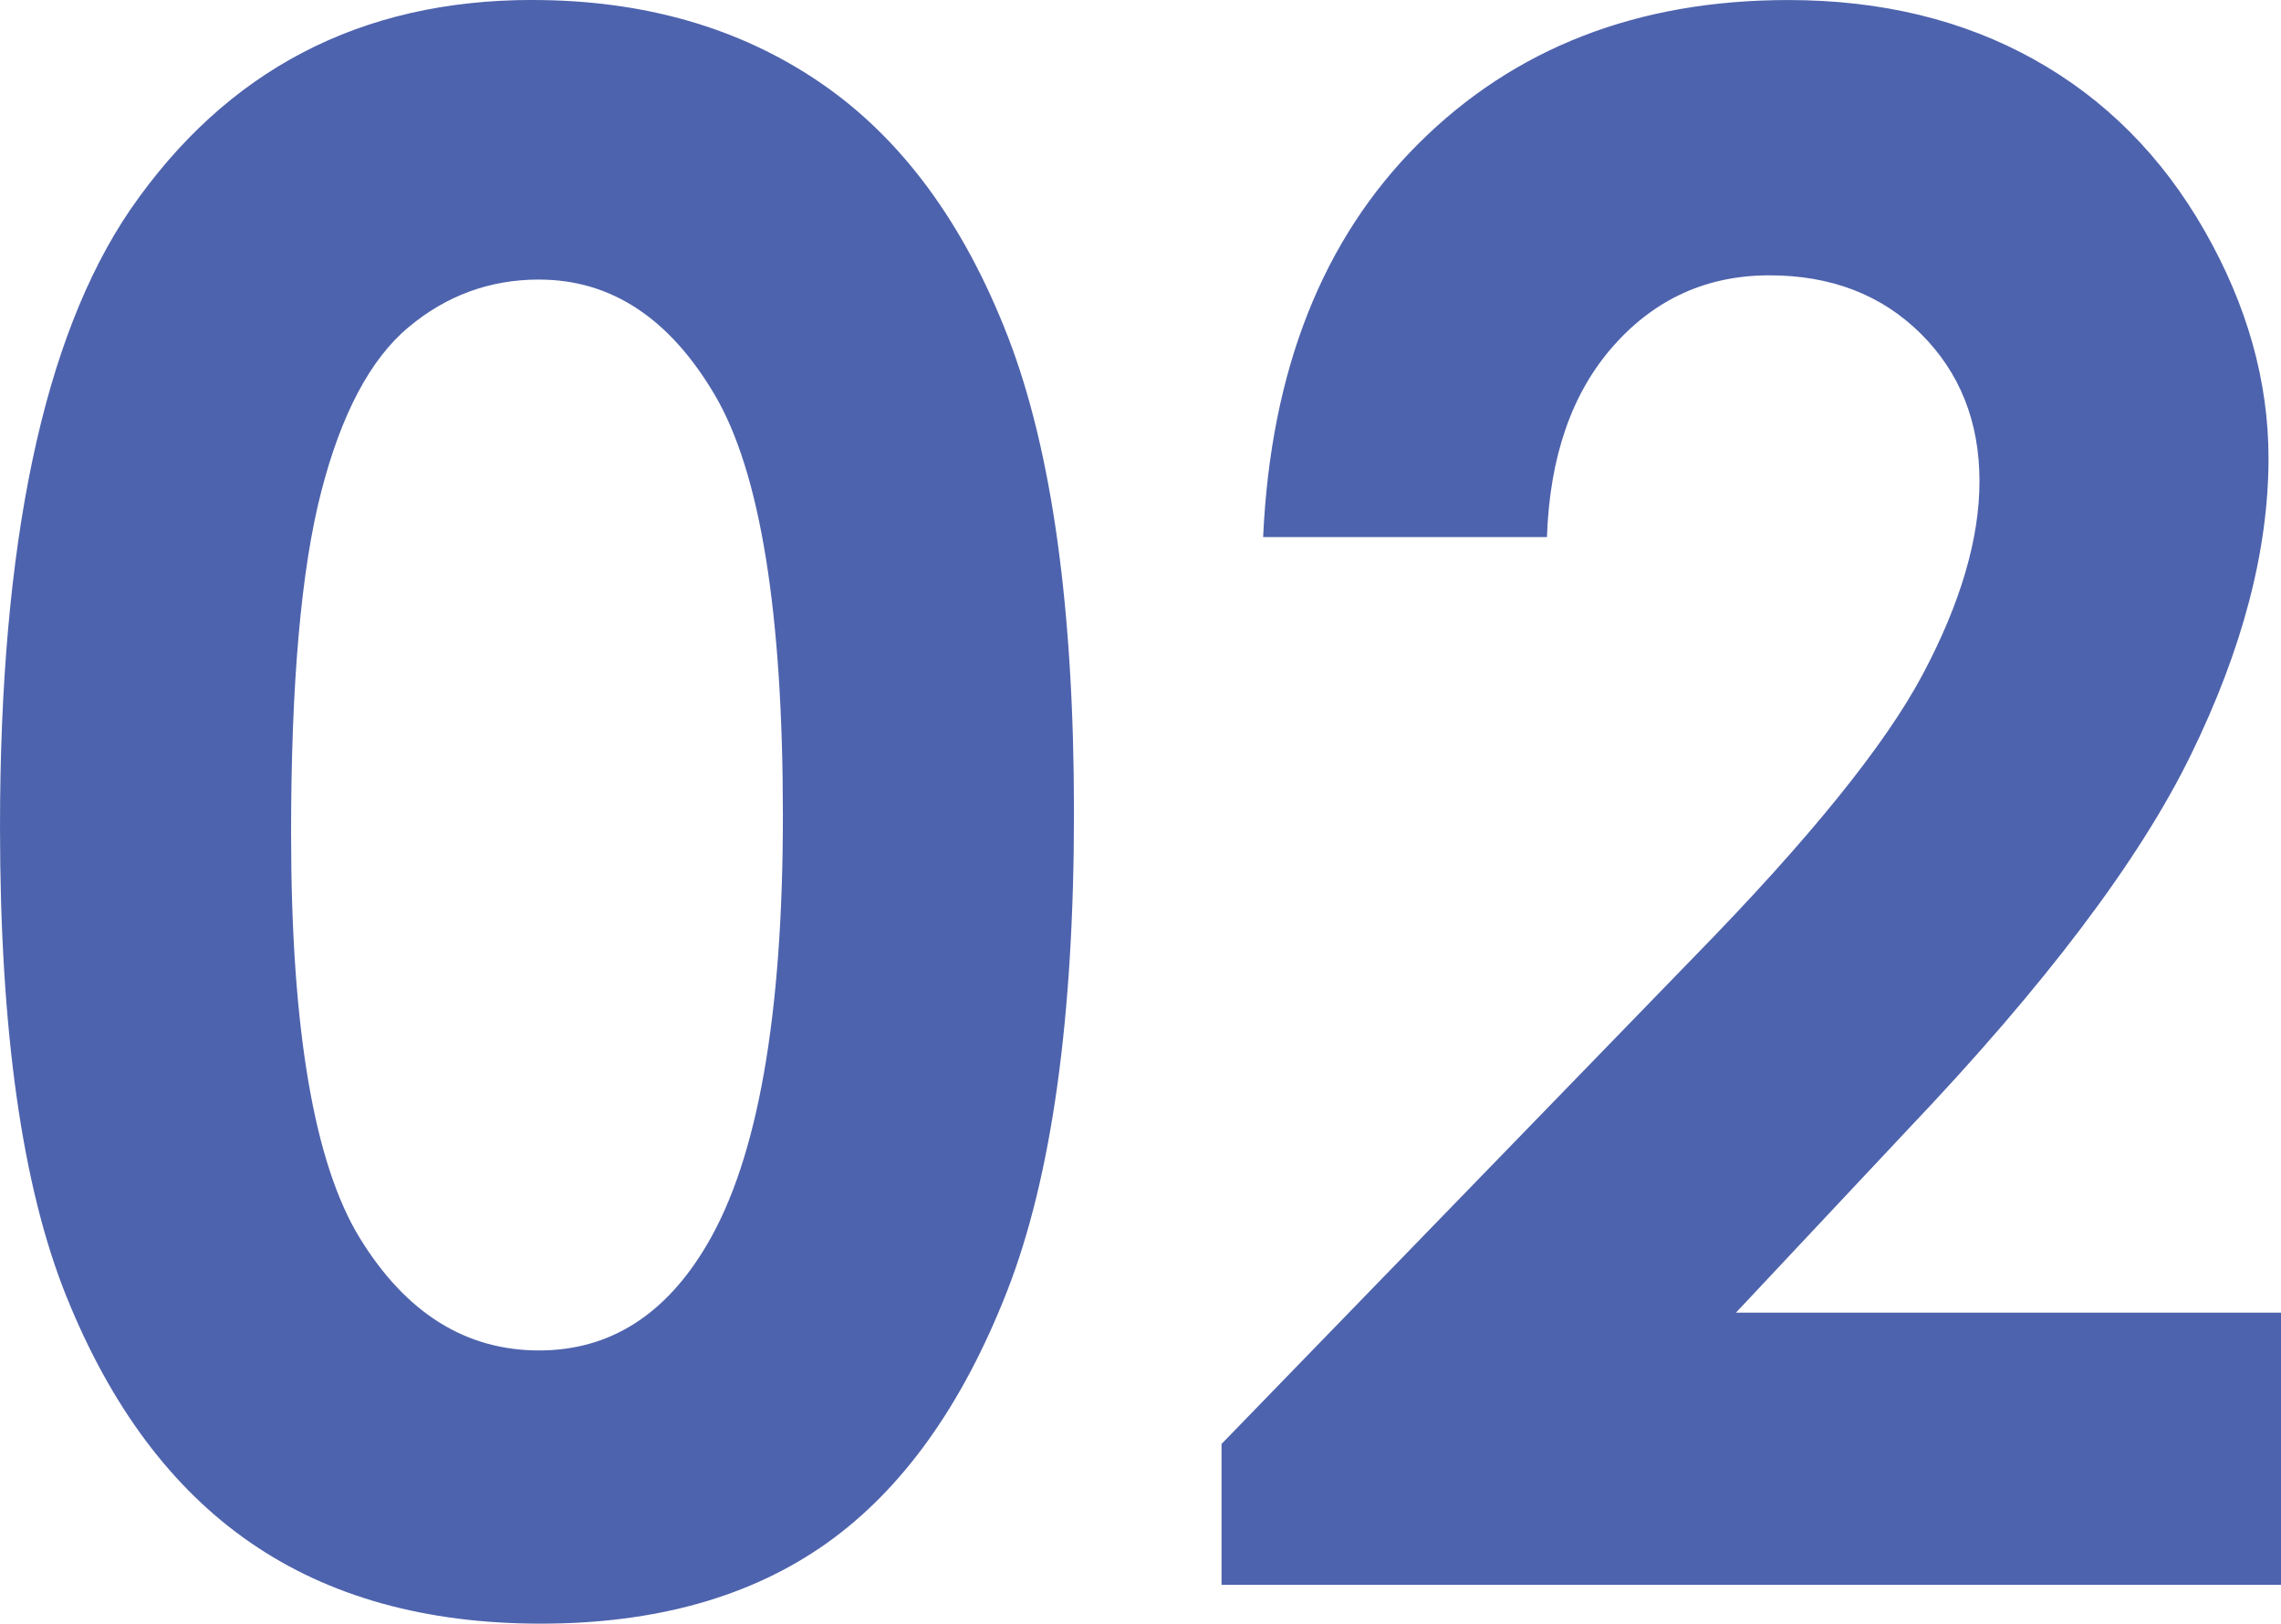 <svg viewBox="0 0 59 42" style="background-color:#ffffff00" xmlns="http://www.w3.org/2000/svg" width="59" height="42"><g fill="#4e63ad"><path d="M13.768 0c2.886 0 5.375.717 7.463 2.148s3.701 3.62 4.841 6.565c1.138 2.945 1.707 7.044 1.707 12.301 0 5.309-.577 9.441-1.734 12.396-1.156 2.953-2.712 5.123-4.665 6.51-1.955 1.386-4.42 2.079-7.396 2.079s-5.477-.698-7.502-2.093c-2.027-1.395-3.613-3.516-4.761-6.362-1.148-2.844-1.721-6.896-1.721-12.151 0-7.34 1.12-12.659 3.361-15.957 2.493-3.625 5.961-5.437 10.407-5.437zm.176 7.231c-1.272 0-2.399.413-3.382 1.237-.984.824-1.736 2.243-2.254 4.254-.519 2.012-.779 4.958-.779 8.836 0 5.056.595 8.548 1.785 10.479 1.19 1.929 2.732 2.895 4.63 2.895 1.824 0 3.273-.915 4.347-2.745 1.305-2.211 1.959-5.909 1.959-11.091 0-5.255-.587-8.88-1.758-10.874-1.172-1.994-2.689-2.99-4.548-2.99zM40.014 13.892h-7.342c.197-4.313 1.537-7.706 4.021-10.18 2.483-2.474 5.669-3.711 9.559-3.711 2.403 0 4.522.513 6.36 1.537s3.308 2.501 4.411 4.43c1.103 1.931 1.654 3.893 1.654 5.885 0 2.375-.668 4.931-2.005 7.666-1.335 2.737-3.78 5.972-7.331 9.704l-4.439 4.731h14.098v7.04h-27.404v-3.643l12.236-12.613c2.958-3.026 4.927-5.459 5.904-7.299.976-1.84 1.465-3.502 1.465-4.989 0-1.54-.506-2.814-1.519-3.82-1.013-1.004-2.317-1.508-3.913-1.508-1.614 0-2.958.607-4.034 1.822-1.077 1.214-1.65 2.864-1.722 4.947z"/></g></svg>